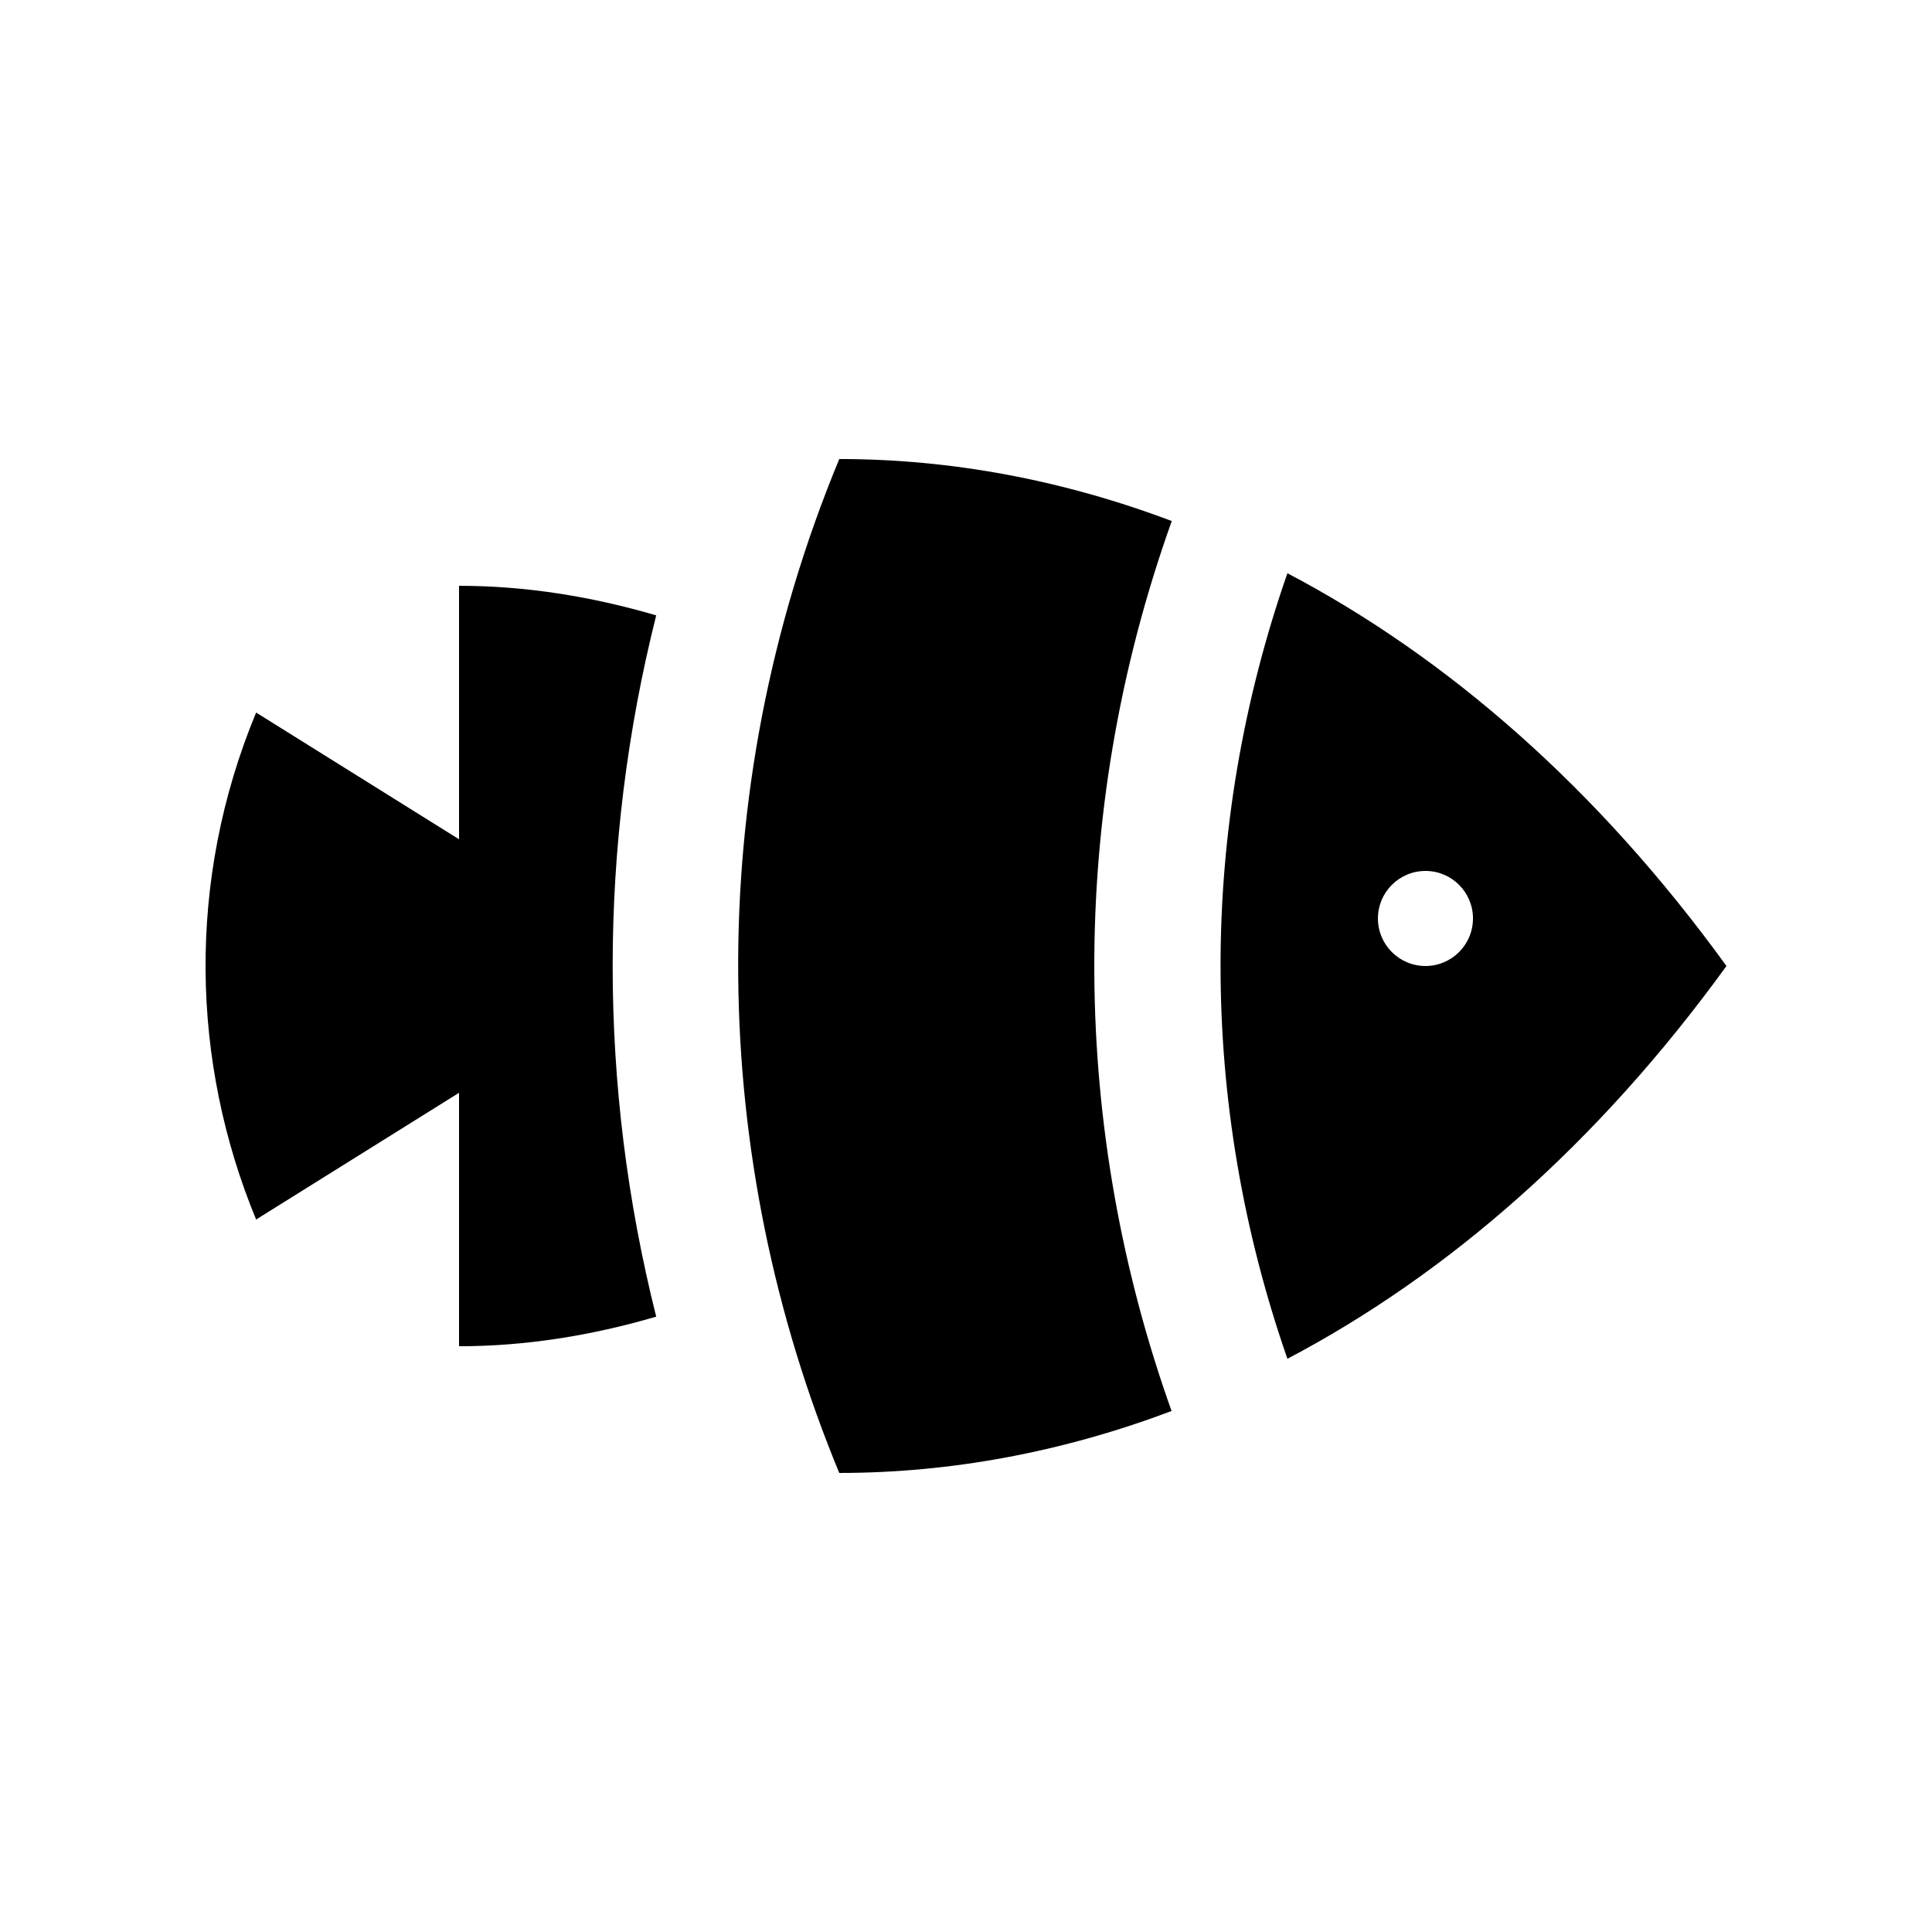 <?xml version="1.0" encoding="UTF-8"?>
<!-- Uploaded to: SVG Repo, www.svgrepo.com, Generator: SVG Repo Mixer Tools -->
<svg fill="#000000" width="800px" height="800px" version="1.1" viewBox="144 144 512 512" xmlns="http://www.w3.org/2000/svg">
 <g>
  <path d="m317.9 492.92c-15.383-61.223-15.383-124.64 0-185.84-17.223-5.051-34.719-7.836-52.25-7.836v67.172l-53.777-33.582c-18.551 44.738-17.168 92.836 0 134.35l53.777-33.582v67.168c17.531 0 35.027-2.797 52.25-7.844z"/>
  <path d="m454.53 282.08c-28.812-10.871-58.453-16.434-88.117-16.434-37.074 89.535-34.34 185.72 0 268.7 29.652 0 59.289-5.562 88.066-16.414-26.422-73.992-28.188-156.9 0.051-235.85z"/>
  <path d="m485.18 295.91c-23.629 67.762-23.629 140.35 0 208.18 42.398-22.32 82.188-56.926 116.35-104.09-34.16-47.172-73.934-81.773-116.35-104.09zm36.594 104.09c-6.973 0-12.609-5.644-12.609-12.594 0-6.957 5.637-12.598 12.609-12.598 6.938 0 12.582 5.644 12.582 12.594-0.004 6.953-5.644 12.598-12.582 12.598z"/>
 </g>
</svg>